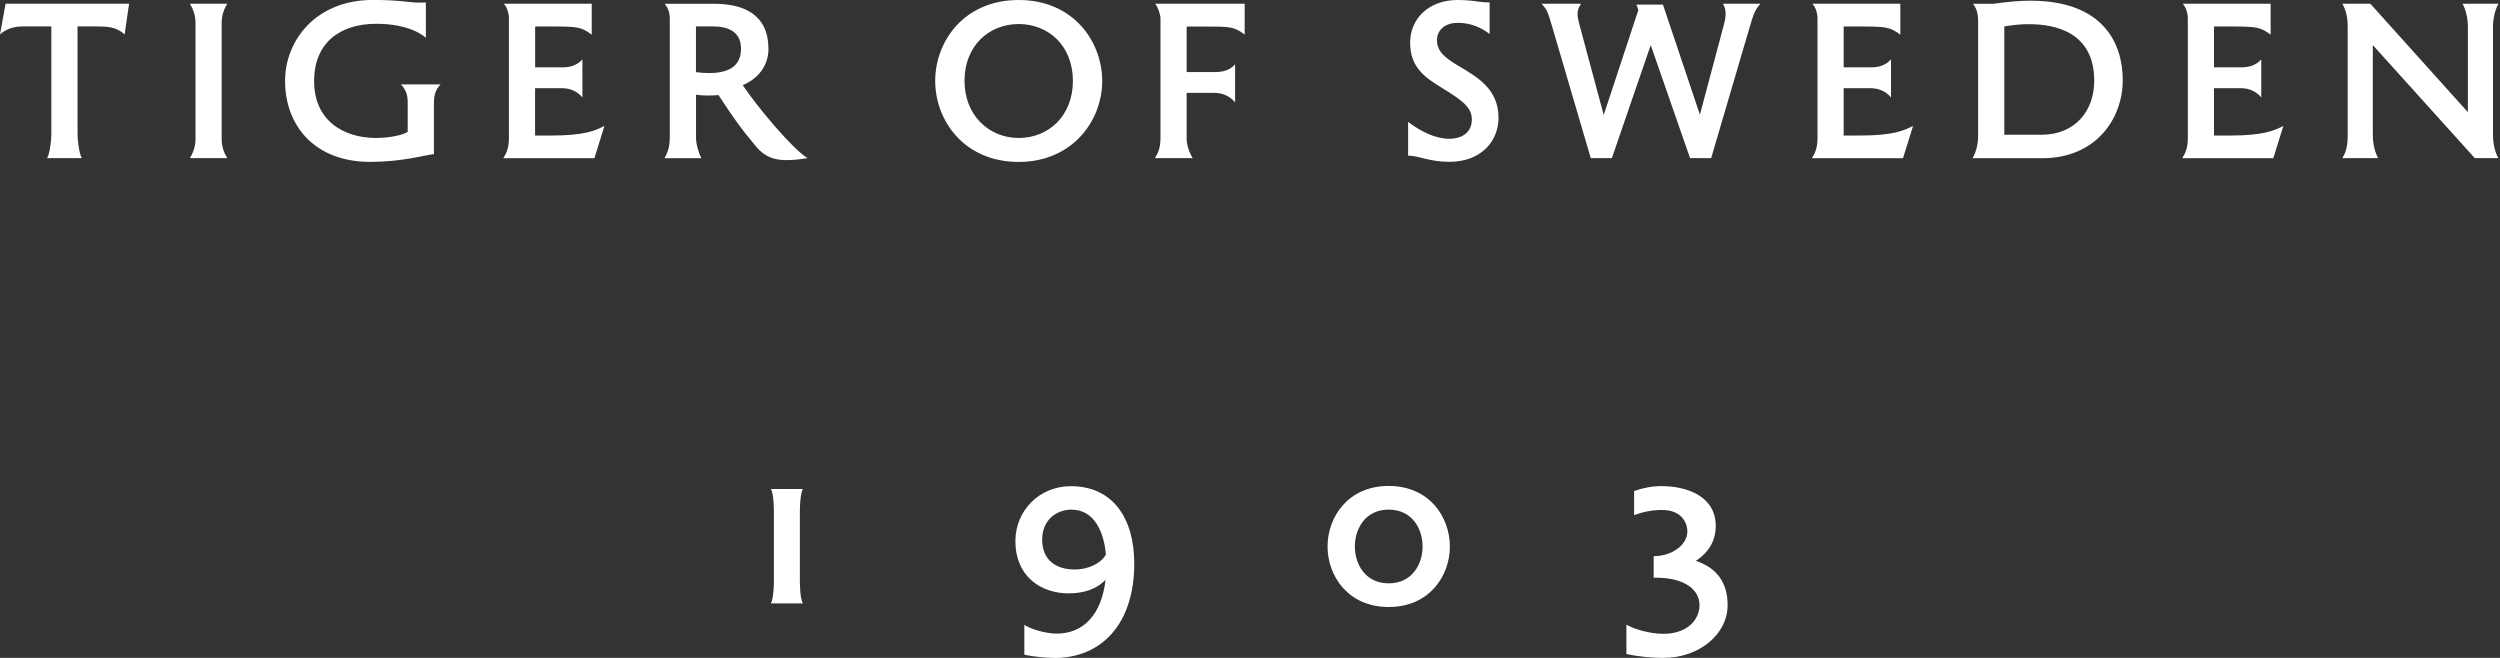 <svg width="171" height="45" viewBox="0 0 171 45" fill="none" xmlns="http://www.w3.org/2000/svg">
<rect x="0" y="0" width="171" height="45" fill="#333333" stroke="none"/>
<g clip-path="url(#clip0_1729_3)">
<path d="M170.52 1.837C170.52 1.169 170.7 0.591 170.902 0.257H168.44C168.624 0.591 168.804 1.169 168.804 1.837V7.673L162.133 0.257H160.219C160.446 0.668 160.583 1.122 160.583 1.837V9.235C160.583 10.117 160.416 10.481 160.219 10.815H162.664C162.484 10.481 162.3 9.933 162.3 9.235V3.083L169.275 10.815H170.884C170.7 10.481 170.52 9.933 170.52 9.235V1.837ZM27.882 9.026C27.608 9.21 26.713 9.437 25.741 9.437C23.416 9.437 21.485 8.191 21.485 5.549C21.485 2.907 23.279 1.627 25.741 1.627C28.019 1.627 29.008 2.462 29.128 2.586V0.167C28.944 0.18 28.854 0.18 28.734 0.18C27.942 0.18 27.398 -0.004 25.514 -0.004C21.592 -0.004 19.499 2.774 19.499 5.54C19.499 8.58 21.52 11.072 25.305 11.072C27.522 11.072 28.922 10.631 29.68 10.541V7.107C29.68 6.606 29.727 6.213 30.134 5.772H27.428C27.745 6.135 27.886 6.439 27.886 6.988V9.026H27.882ZM36.604 6.033H38.441C38.727 6.033 39.383 6.093 39.836 6.671V4.059C39.383 4.59 38.745 4.607 38.441 4.607H36.604V1.811H37.636C39.52 1.811 39.764 1.841 40.474 2.372V0.257H34.459C34.685 0.484 34.81 0.925 34.81 1.246V9.437C34.81 10.165 34.626 10.486 34.429 10.82H40.658L41.343 8.615C40.723 8.931 39.99 9.27 37.725 9.27H36.599V6.033H36.604ZM98.289 2.749C98.289 2.094 98.79 1.563 99.719 1.563C100.541 1.563 101.239 1.837 101.89 2.321V0.167C101.586 0.167 101.432 0.15 101.098 0.107C100.794 0.06 100.306 -0 99.702 -0C97.711 -0 96.452 1.293 96.452 2.916C96.452 4.633 97.501 5.318 98.653 6.028C99.929 6.816 100.674 7.304 100.674 8.169C100.674 9.034 100.036 9.492 99.124 9.492C98.212 9.492 97.21 9.021 96.315 8.336V10.644C97.043 10.644 97.746 11.068 99.141 11.068C101.312 11.068 102.498 9.655 102.498 8.058C102.498 6.127 101.115 5.309 99.809 4.534C98.807 3.943 98.289 3.515 98.289 2.74V2.749ZM0 2.355C0.591 1.824 1.293 1.807 1.58 1.807H3.511V9.235C3.511 9.522 3.421 10.481 3.224 10.815H5.596C5.399 10.481 5.305 9.522 5.305 9.235V1.807H6.521C7.326 1.807 7.951 1.824 8.525 2.355L8.829 0.257H0.381L0 2.355ZM81.167 9.467V6.354H83.098C83.372 6.354 84.027 6.431 84.481 7.009V4.397C84.04 4.915 83.389 4.928 83.098 4.928H81.167V1.815H82.293C84.16 1.815 84.404 1.815 85.136 2.363V0.257H79.013C79.18 0.454 79.377 0.955 79.377 1.259V9.419C79.377 10.165 79.197 10.481 78.996 10.815H81.578C81.381 10.481 81.167 9.993 81.167 9.462V9.467ZM13.372 9.509C13.372 10.07 13.187 10.481 12.991 10.815H15.542C15.345 10.481 15.161 10.07 15.161 9.509V1.563C15.161 1.002 15.345 0.591 15.542 0.257H12.991C13.187 0.591 13.372 1.002 13.372 1.563V9.509ZM47.603 1.807H48.772C49.761 1.807 50.686 2.141 50.686 3.327C50.686 4.513 49.864 4.997 48.498 4.997C48.224 4.997 47.92 4.979 47.603 4.937V1.807ZM52.557 3.314C52.557 0.912 50.733 0.261 48.896 0.261H45.462C45.719 0.548 45.813 0.929 45.813 1.233V9.407C45.813 10.075 45.647 10.486 45.45 10.82H47.971C47.804 10.486 47.608 9.895 47.608 9.407V6.474C47.894 6.521 48.185 6.534 48.46 6.534C48.687 6.534 48.931 6.521 49.145 6.504C50.087 7.934 50.587 8.679 51.744 10.057C52.322 10.725 52.942 10.952 53.794 10.952C54.218 10.952 54.689 10.905 55.237 10.815C54.248 10.237 51.773 7.292 50.802 5.819C51.136 5.699 52.566 5.027 52.566 3.31L52.557 3.314ZM137.094 9.223V1.807C137.655 1.717 138.143 1.653 138.781 1.653C140.605 1.653 143.246 2.213 143.246 5.527C143.246 7.566 141.953 9.218 139.633 9.218H137.094V9.223ZM134.953 0.257C135.137 0.514 135.304 0.788 135.304 1.473V9.252C135.304 9.938 135.137 10.451 134.923 10.82H139.71C143.281 10.82 145.195 8.208 145.195 5.472C145.195 3.04 143.931 0.047 138.875 0.047C138.117 0.047 137.278 0.124 136.353 0.261H134.957L134.953 0.257ZM116.174 8.204L116.388 8.186L113.746 0.317H111.939L112.123 0.865L112.14 0.454L109.588 8.186L109.785 8.204L108.021 1.64C107.944 1.353 107.902 1.139 107.902 0.955C107.902 0.698 107.979 0.514 108.146 0.257H105.44C105.821 0.668 105.863 0.788 106.167 1.82L108.809 10.815H110.252L113.031 2.732H112.787L115.6 10.815H117.043L119.689 1.82C119.946 0.955 120.04 0.664 120.417 0.257H117.848C117.968 0.441 118.032 0.668 118.032 0.925C118.032 1.152 118.002 1.379 117.925 1.64L116.178 8.204H116.174ZM69.679 11.076C73.357 11.076 75.391 8.251 75.391 5.545C75.391 2.839 73.417 -0 69.679 -0C65.942 -0 63.968 2.826 63.968 5.532C63.968 8.238 65.942 11.076 69.679 11.076ZM69.679 9.437C67.676 9.437 65.972 7.917 65.972 5.532C65.972 3.147 67.628 1.644 69.679 1.644C71.73 1.644 73.387 3.147 73.387 5.532C73.387 7.917 71.73 9.437 69.679 9.437ZM126.107 6.033H127.944C128.231 6.033 128.886 6.093 129.344 6.671V4.059C128.886 4.59 128.252 4.607 127.944 4.607H126.107V1.811H127.139C129.023 1.811 129.267 1.841 129.982 2.372V0.257H123.966C124.193 0.484 124.317 0.925 124.317 1.246V9.437C124.317 10.165 124.133 10.486 123.936 10.82H130.166L130.851 8.615C130.226 8.931 129.498 9.27 127.233 9.27H126.107V6.033ZM151.437 6.033H153.274C153.561 6.033 154.216 6.093 154.67 6.671V4.059C154.216 4.59 153.574 4.607 153.274 4.607H151.437V1.811H152.469C154.353 1.811 154.597 1.841 155.312 2.372V0.257H149.296C149.523 0.484 149.647 0.925 149.647 1.246V9.437C149.647 10.165 149.463 10.486 149.266 10.82H155.496L156.181 8.615C155.556 8.931 154.828 9.27 152.563 9.27H151.437V6.033Z" fill="white"/>
<path d="M72.133 45C71.551 45 70.647 44.914 70.065 44.782V42.739C70.416 42.988 71.465 43.339 72.278 43.339C74.115 43.339 75.353 42.029 75.618 39.652C75.006 40.324 74.073 40.586 73.096 40.586C71.174 40.586 69.453 39.404 69.453 37.015C69.453 34.917 71.101 33.255 73.242 33.255C76.098 33.255 77.583 35.413 77.583 38.56C77.583 42.641 75.37 45.004 72.133 45.004V45ZM73.297 34.857C72.278 34.857 71.285 35.555 71.285 36.899C71.285 38.342 72.261 38.954 73.516 38.954C74.389 38.954 75.293 38.56 75.644 37.935C75.511 36.377 74.843 34.861 73.297 34.861V34.857ZM113.81 45C112.95 45 112.106 44.914 111.246 44.739V42.726C111.755 43.03 112.847 43.352 113.768 43.352C115.399 43.352 116.247 42.405 116.247 41.382C116.247 40.436 115.373 39.515 113.258 39.515H113.112V38.042C114.337 38.042 115.416 37.297 115.416 36.338C115.416 35.901 115.138 34.882 113.682 34.882C112.997 34.882 112.372 35.015 111.772 35.233V33.585C112.397 33.367 113.01 33.251 113.639 33.251C115.386 33.251 117.356 33.936 117.356 35.974C117.356 36.993 116.876 37.781 115.998 38.363C117.411 38.83 118.169 39.836 118.169 41.382C118.169 43.407 116.199 44.996 113.81 44.996V45ZM54.916 41.271H52.728C52.917 40.95 52.934 39.986 52.934 39.712V35.007C52.934 34.728 52.921 33.769 52.728 33.448H54.916C54.728 33.769 54.711 34.733 54.711 35.007V39.712C54.711 39.99 54.724 40.95 54.916 41.271ZM94.988 34.857C93.4 34.857 92.672 36.154 92.672 37.379C92.672 38.603 93.4 39.901 94.988 39.901C96.577 39.901 97.305 38.603 97.305 37.379C97.305 36.154 96.577 34.857 94.988 34.857ZM94.988 41.519C92.218 41.519 90.805 39.404 90.805 37.379C90.805 35.353 92.218 33.238 94.988 33.238C97.758 33.238 99.171 35.353 99.171 37.379C99.171 39.404 97.758 41.519 94.988 41.519Z" fill="white"/>
</g>
<defs>
<clipPath id="clip0_1729_3">
<rect width="170.902" height="45" fill="white"/>
</clipPath>
</defs>
</svg>
